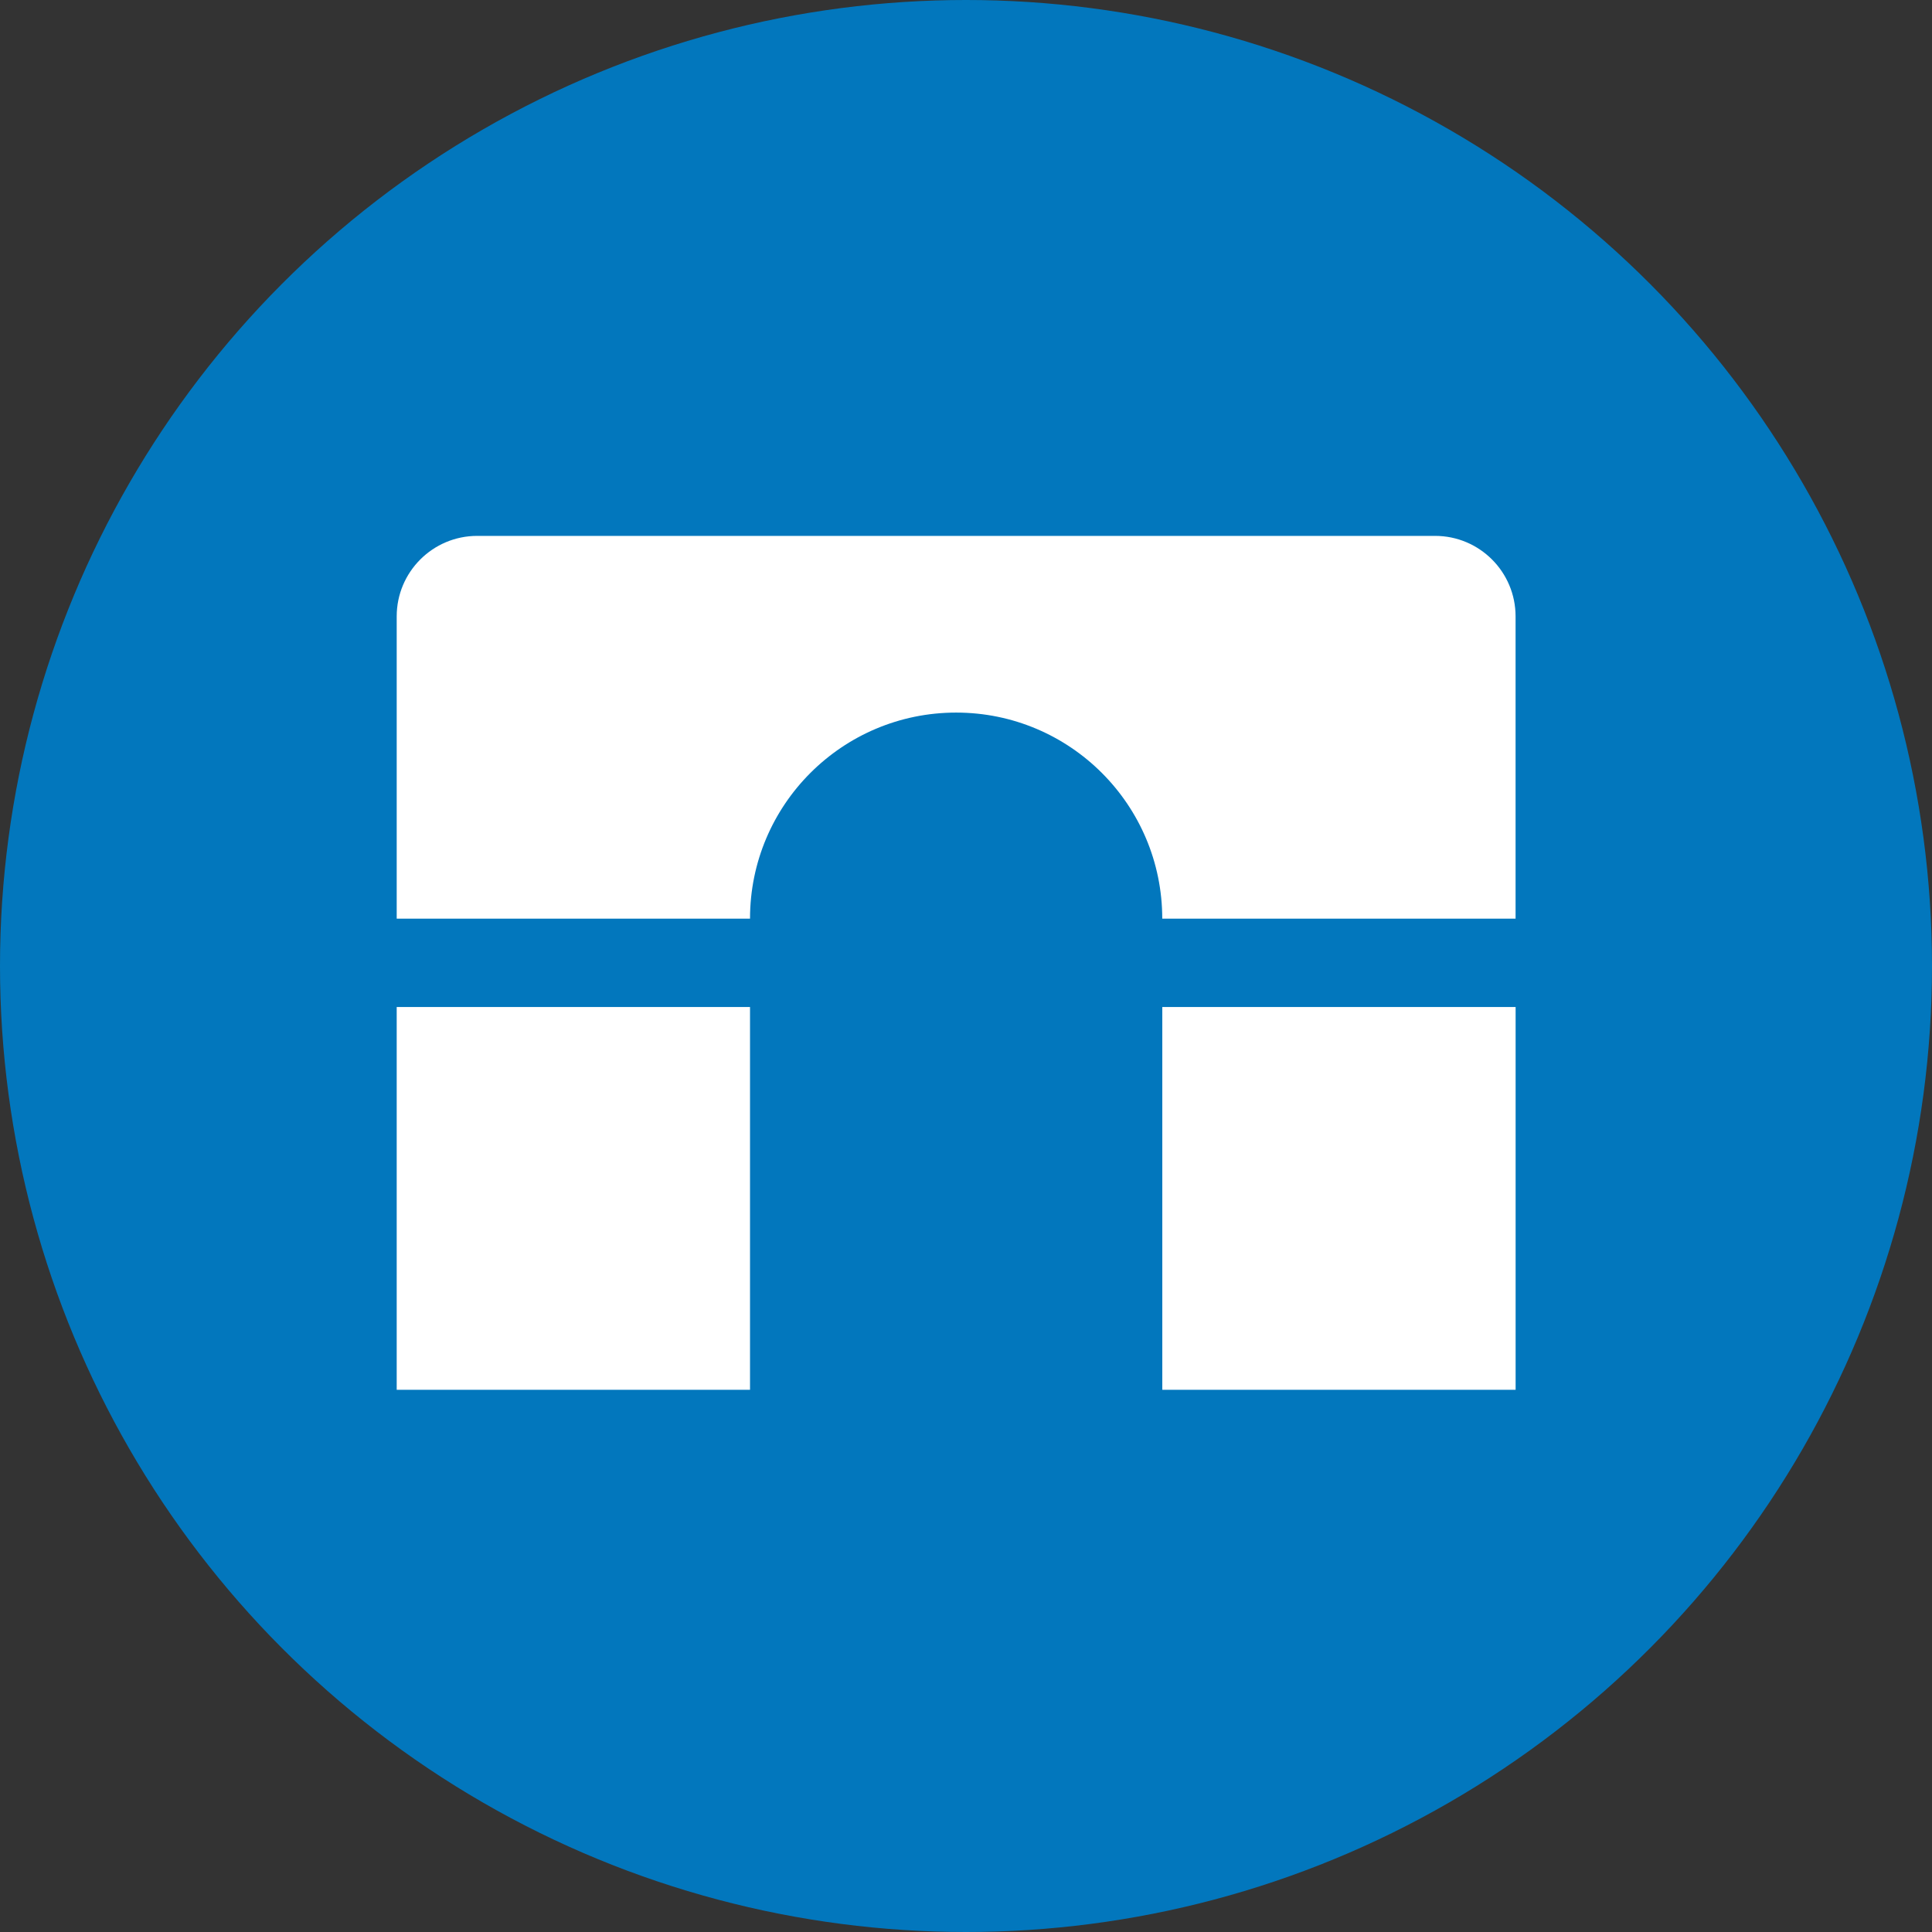<svg width="48" height="48" viewBox="0 0 48 48" fill="none" xmlns="http://www.w3.org/2000/svg">
<rect x="0" y="0" width="48" height="48" fill="#333333" stroke="none"/>
<circle cx="24" cy="24" r="24" fill="#0277BD"/>
<path fill-rule="evenodd" clip-rule="evenodd" d="M11.856 13.314C10.752 13.314 9.856 14.21 9.856 15.314V22.824H18.634C18.634 19.996 20.927 17.704 23.755 17.704C26.583 17.704 28.875 19.996 28.876 22.824H37.654V15.314C37.654 14.21 36.759 13.314 35.654 13.314H11.856Z" fill="white"/>
<rect x="9.856" y="25.019" width="8.778" height="9.51" fill="white"/>
<rect x="28.877" y="25.019" width="8.778" height="9.51" fill="white"/>
</svg>
